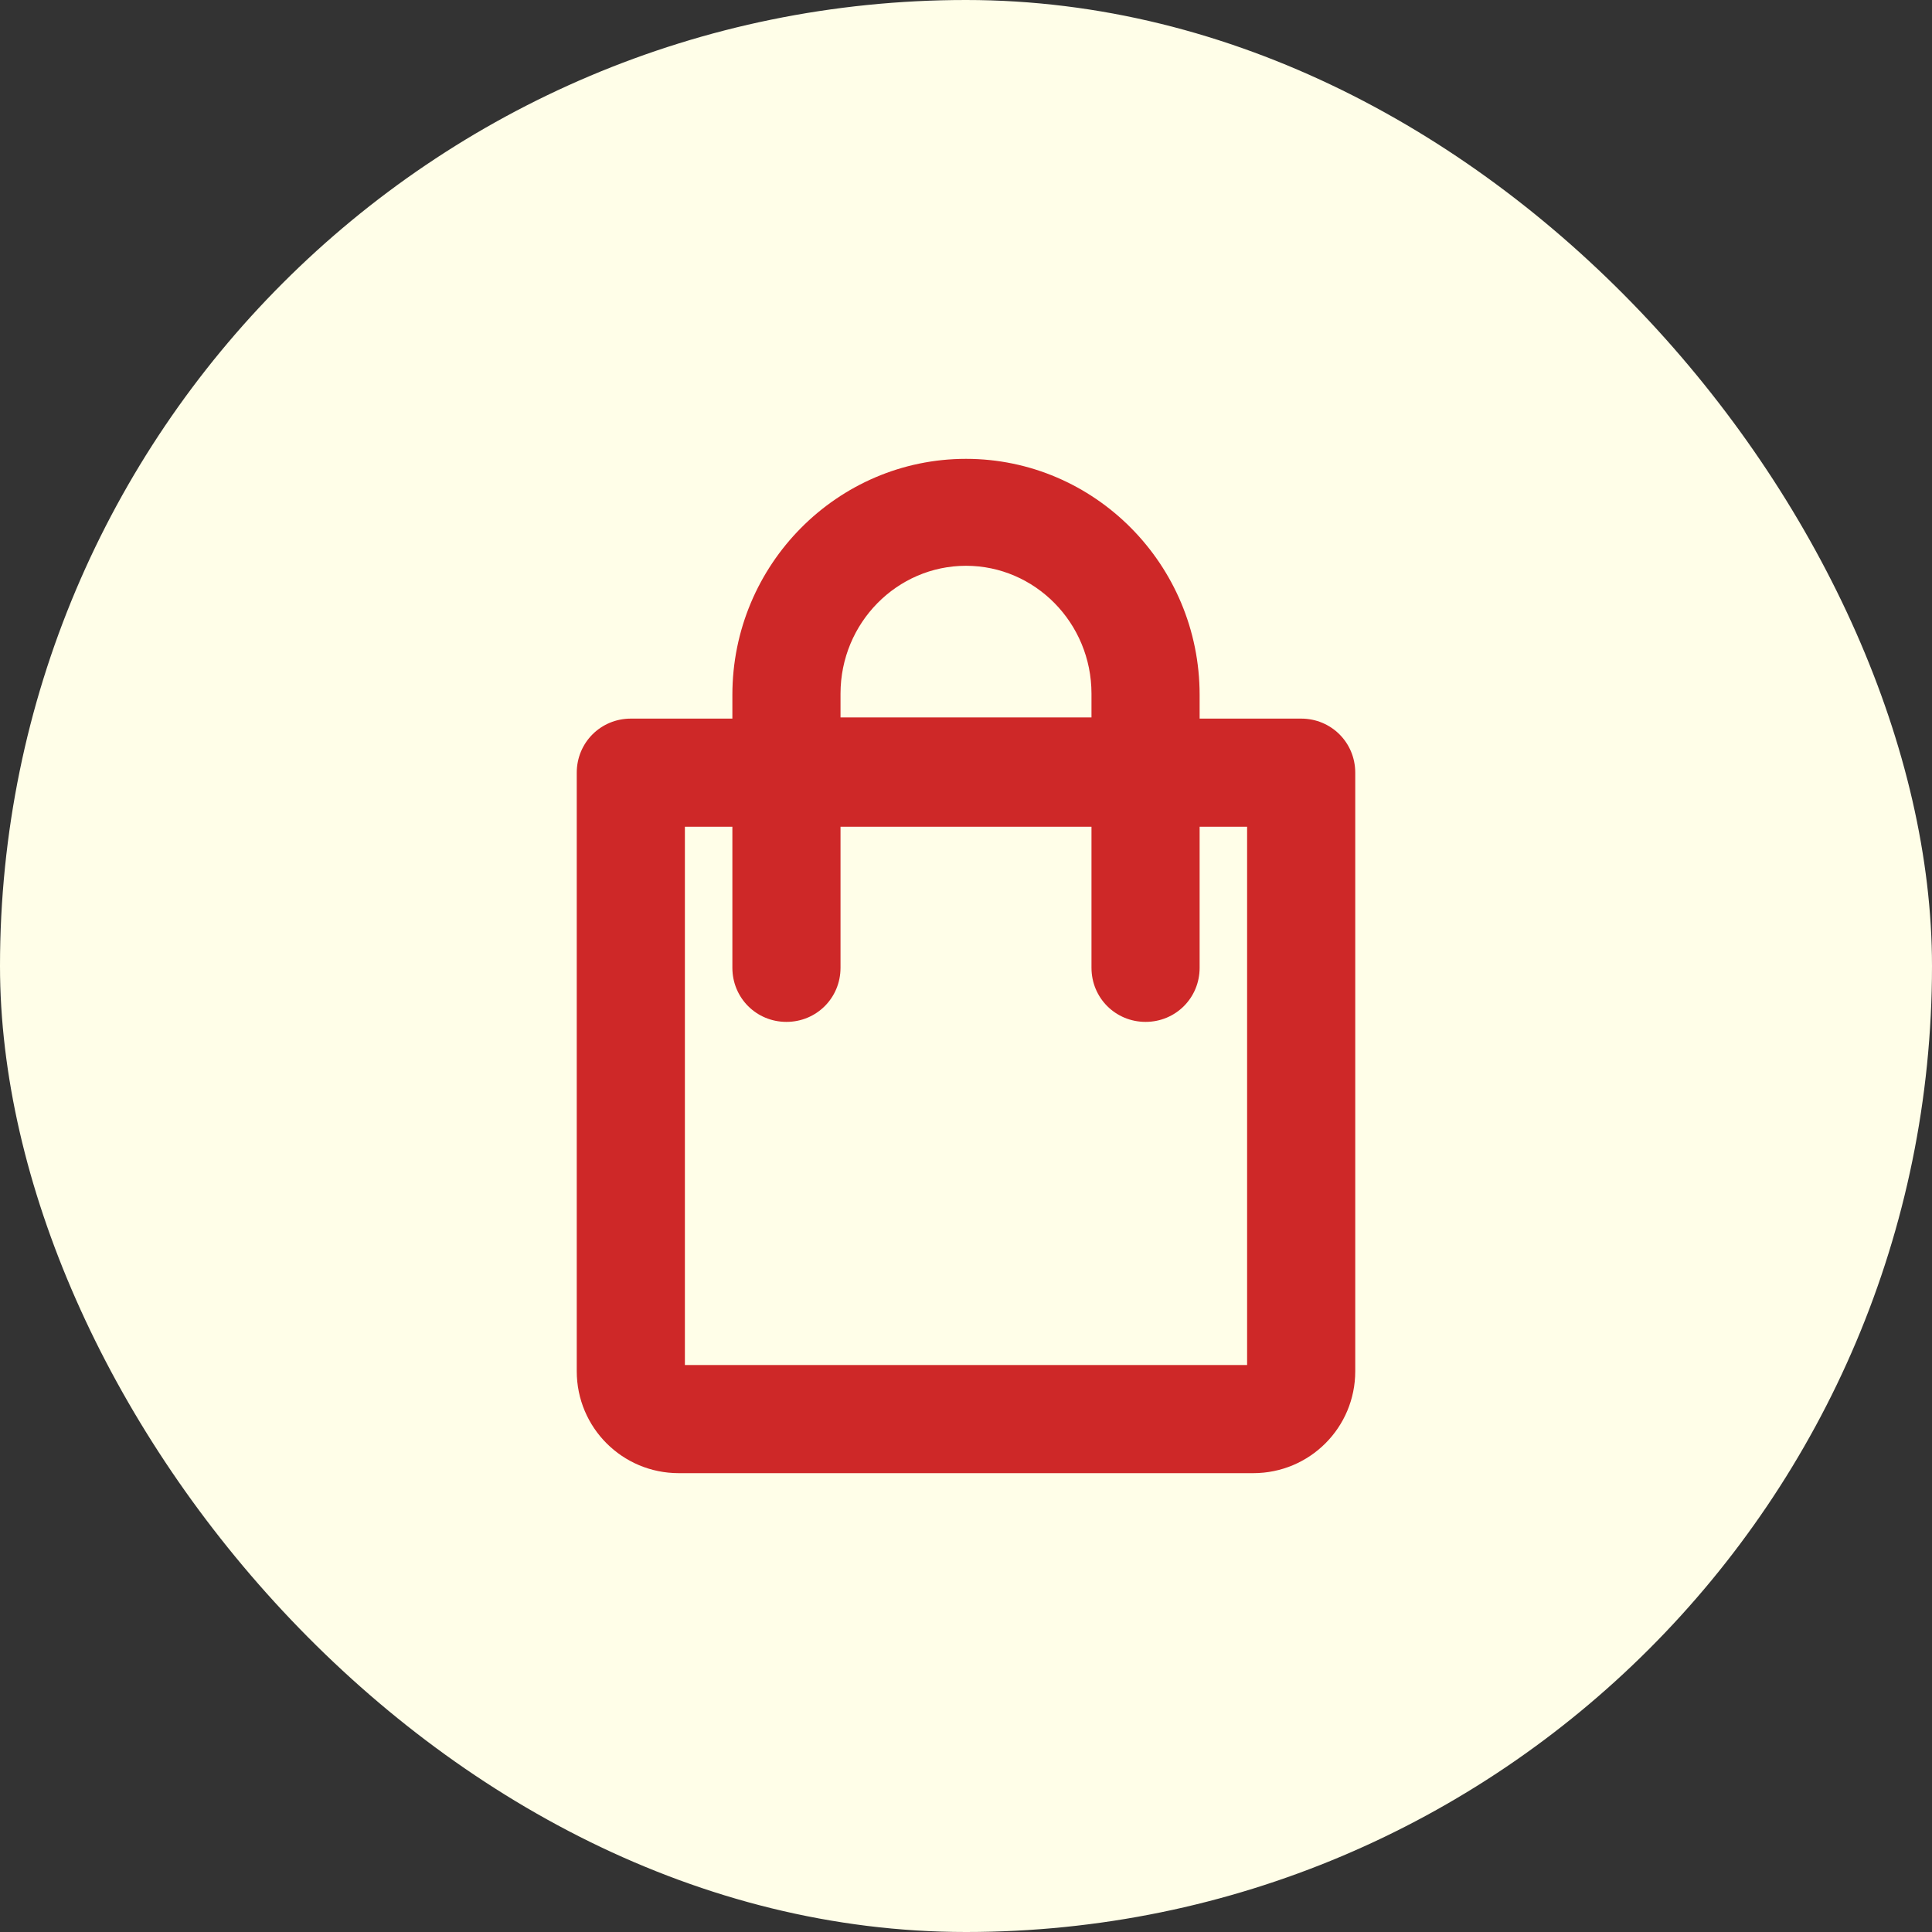 <svg xmlns="http://www.w3.org/2000/svg" width="40" height="40" viewBox="0 0 40 40" fill="none"><rect x="0" y="0" width="40" height="40" fill="#333333" stroke="none"/><rect width="40" height="40" rx="20" fill="#FFFEE8"></rect><path fill-rule="evenodd" clip-rule="evenodd" d="M20 9.5C17.341 9.5 15.163 11.685 15.163 14.387V14.878H13.061C12.438 14.878 11.941 15.374 11.941 15.998V28.389C11.941 29.557 12.884 30.5 14.052 30.5H25.948C27.116 30.5 28.059 29.557 28.059 28.389V15.998C28.059 15.374 27.562 14.878 26.939 14.878H24.837V14.387C24.837 11.685 22.659 9.5 20 9.5ZM17.402 14.362C17.402 12.895 18.574 11.714 20 11.714C21.426 11.714 22.598 12.895 22.598 14.362V14.853H17.402V14.362ZM14.18 28.261V17.117H15.163V20.037C15.163 20.66 15.659 21.157 16.282 21.157C16.906 21.157 17.402 20.66 17.402 20.037V17.117H22.598V20.037C22.598 20.66 23.094 21.157 23.718 21.157C24.341 21.157 24.837 20.66 24.837 20.037V17.117H25.82V28.261H14.18Z" fill="#CE2828"></path></svg>
